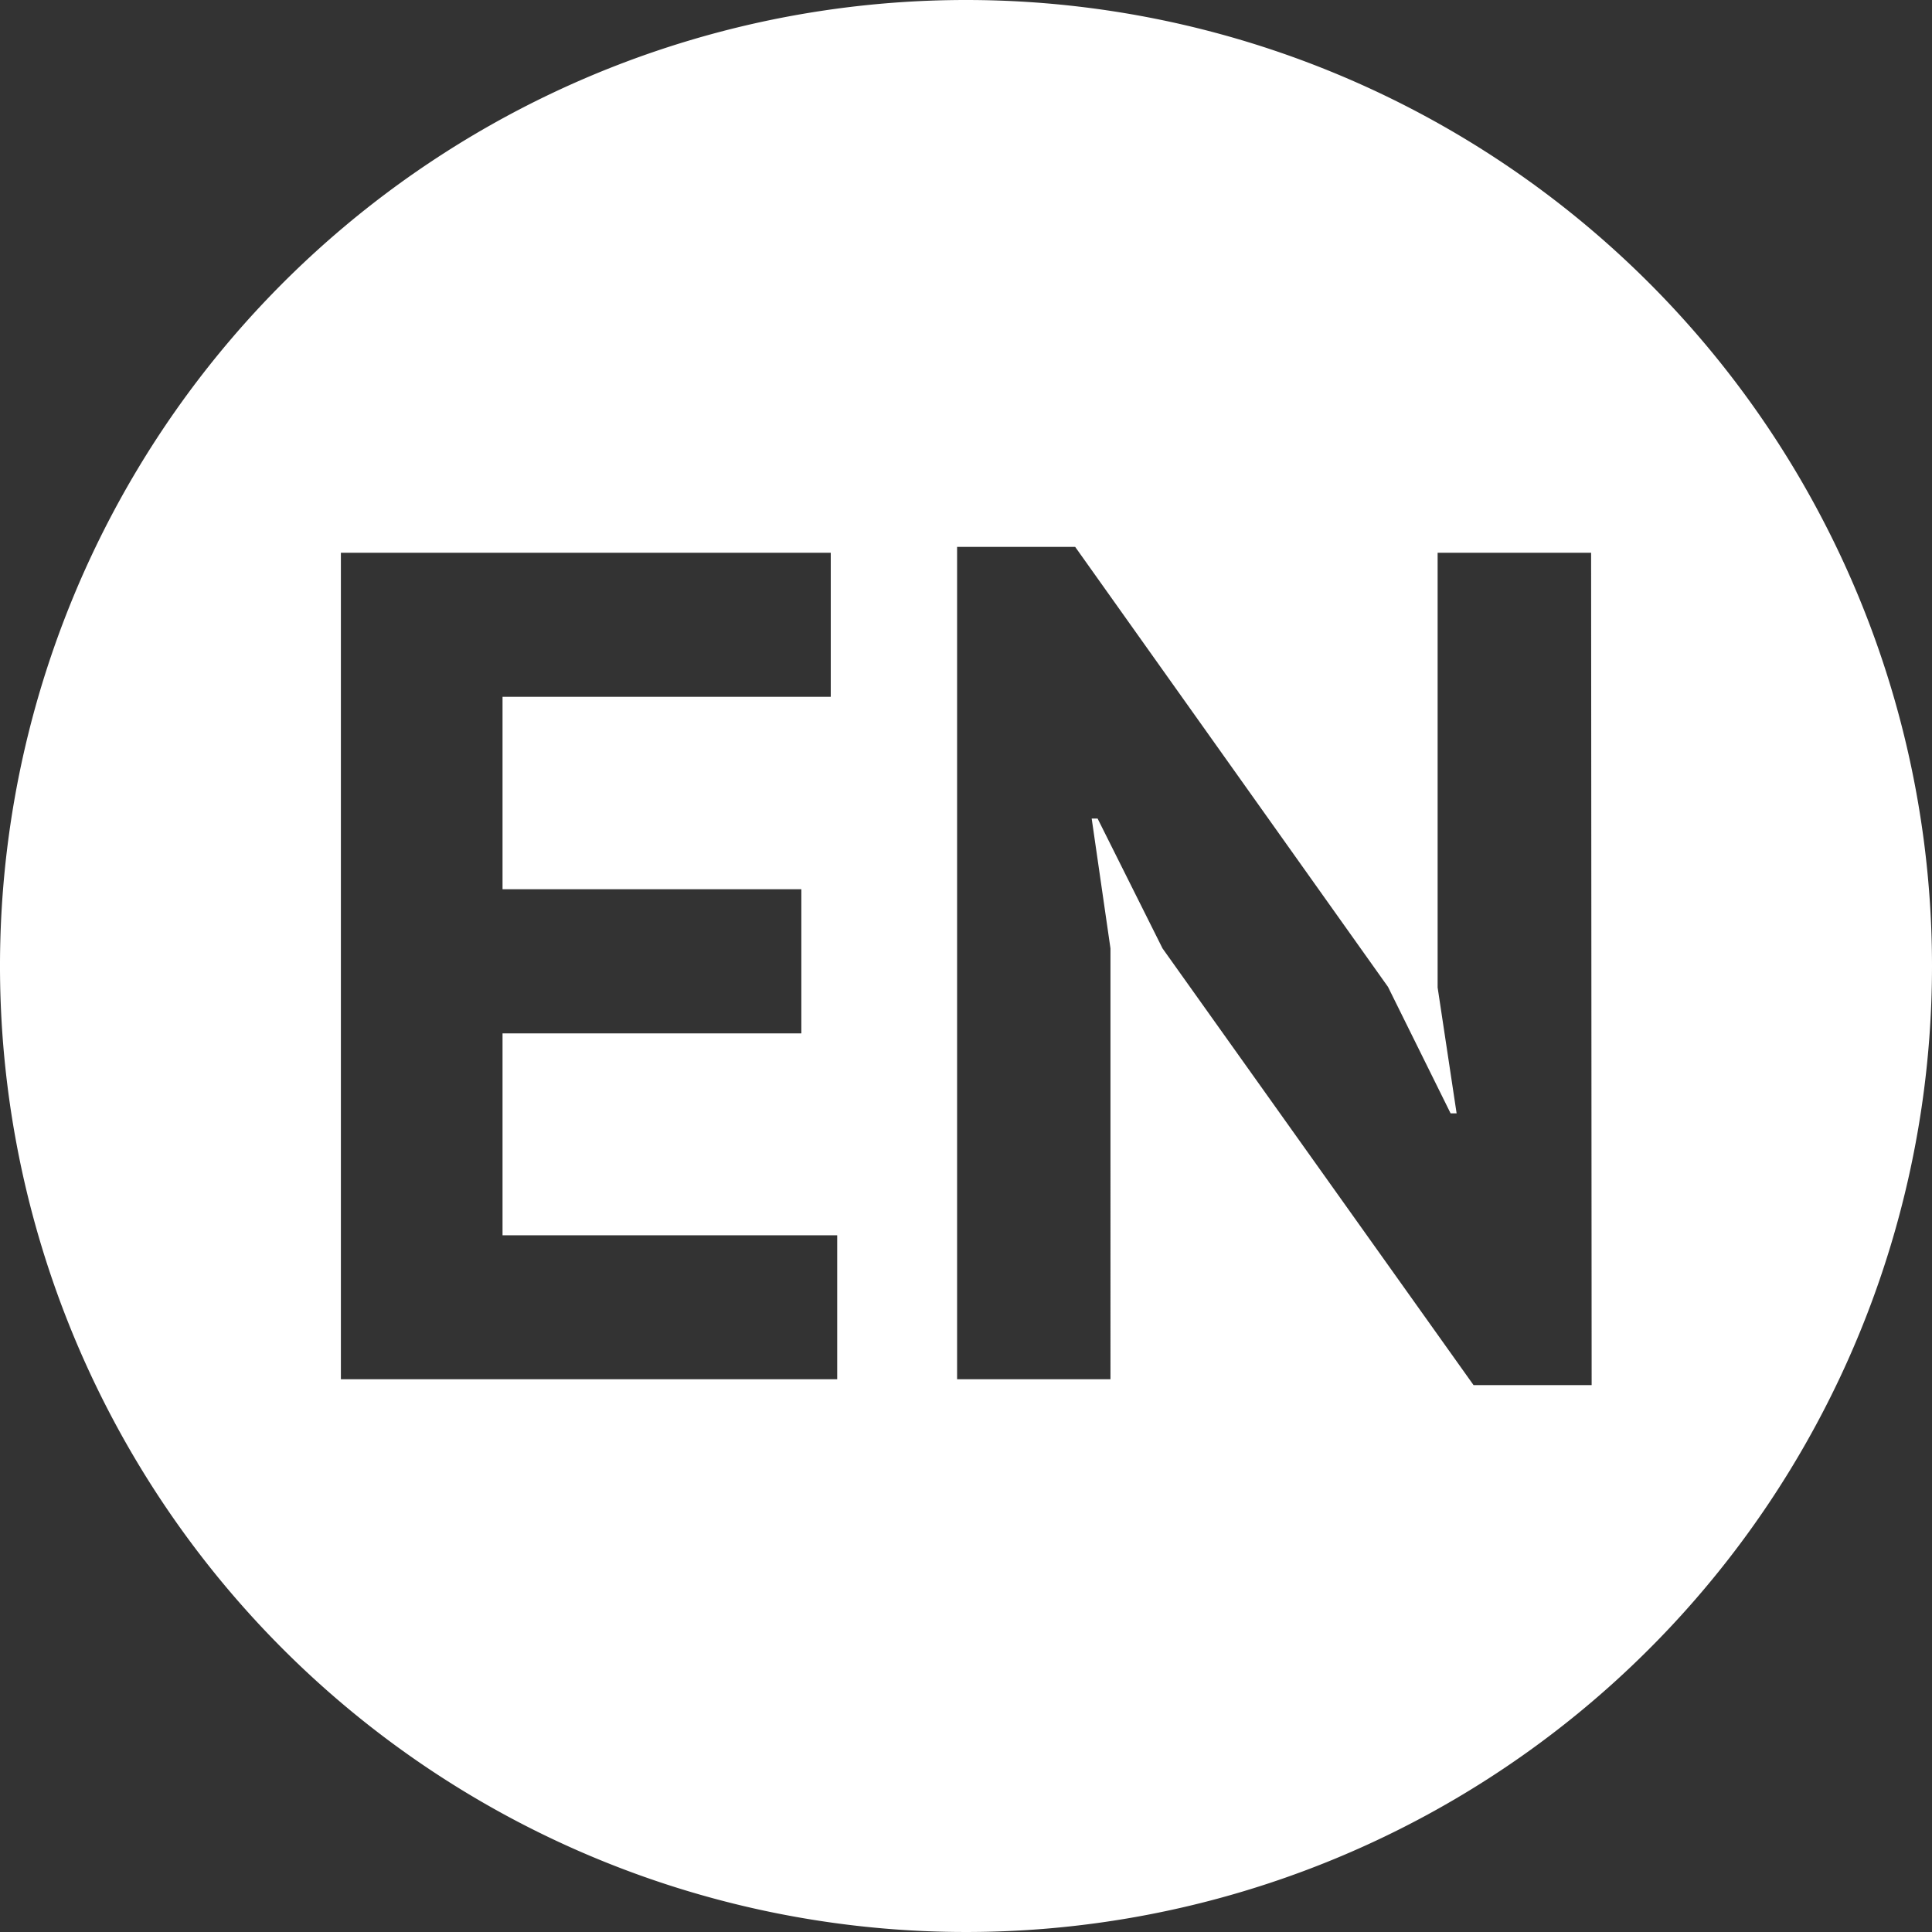 <svg xmlns="http://www.w3.org/2000/svg" xmlns:xlink="http://www.w3.org/1999/xlink" width="18" height="18" viewBox="0 0 18 18"><rect x="0" y="0" width="18" height="18" fill="#333333" stroke="none"/><defs><clipPath id="a"><rect width="18" height="18" fill="none"/></clipPath></defs><g clip-path="url(#a)"><path d="M9,0a9,9,0,1,0,9,9A9,9,0,0,0,9,0M7.8,12.85H3.176V5.15H7.74V6.492H4.682V8.285H7.466V9.628H4.682v1.881H7.8Zm7.029.055h-1.1L10.831,8.836l-.605-1.21h-.055l.175,1.21V12.85H8.917V5.095h1.1l2.915,4.1.583,1.178h.056L13.394,9.2V5.15h1.43Z" fill="#fff"/></g></svg>